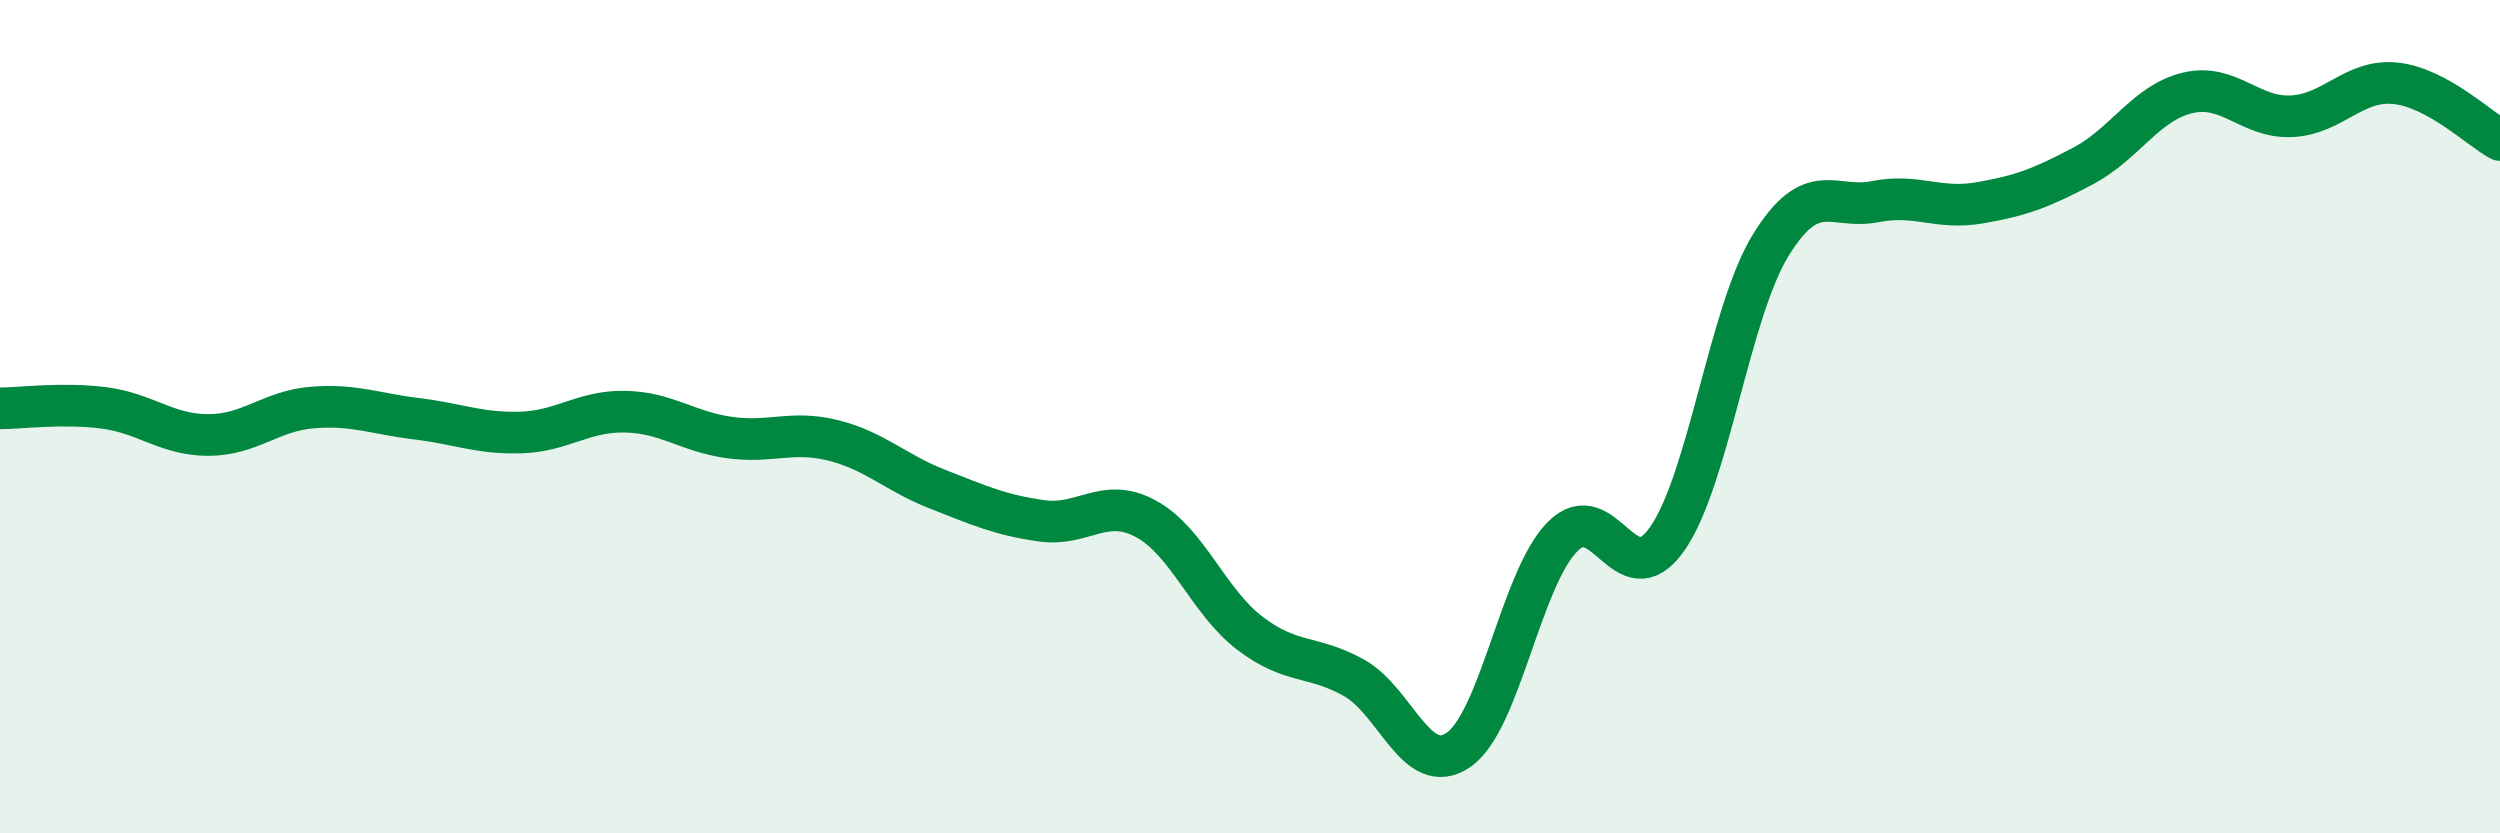 
    <svg width="60" height="20" viewBox="0 0 60 20" xmlns="http://www.w3.org/2000/svg">
      <path
        d="M 0,9.8 C 0.5,9.8 1.5,9.66 2.5,9.79 C 3.5,9.92 4,10.44 5,10.44 C 6,10.44 6.5,9.86 7.5,9.78 C 8.5,9.7 9,9.93 10,10.05 C 11,10.17 11.5,10.41 12.5,10.38 C 13.5,10.35 14,9.86 15,9.88 C 16,9.9 16.5,10.36 17.5,10.5 C 18.5,10.64 19,10.32 20,10.57 C 21,10.82 21.5,11.35 22.5,11.74 C 23.5,12.13 24,12.36 25,12.5 C 26,12.64 26.5,11.91 27.5,12.45 C 28.5,12.99 29,14.44 30,15.2 C 31,15.96 31.5,15.71 32.5,16.27 C 33.5,16.83 34,18.68 35,18 C 36,17.32 36.5,13.89 37.5,12.88 C 38.5,11.87 39,14.35 40,12.95 C 41,11.55 41.5,7.5 42.5,5.88 C 43.5,4.26 44,5.04 45,4.84 C 46,4.64 46.5,5.04 47.5,4.87 C 48.5,4.7 49,4.51 50,3.98 C 51,3.45 51.5,2.47 52.5,2.23 C 53.5,1.99 54,2.84 55,2.79 C 56,2.74 56.5,1.89 57.5,2 C 58.5,2.11 59.5,3.09 60,3.36L60 20L0 20Z"
        fill="#008740"
        opacity="0.1"
        stroke-linecap="round"
        stroke-linejoin="round"
      />
      <path
        d="M 0,9.8 C 0.5,9.8 1.5,9.66 2.5,9.79 C 3.5,9.92 4,10.44 5,10.44 C 6,10.44 6.5,9.86 7.5,9.78 C 8.5,9.7 9,9.93 10,10.05 C 11,10.17 11.5,10.41 12.5,10.38 C 13.5,10.35 14,9.86 15,9.88 C 16,9.9 16.5,10.36 17.5,10.5 C 18.5,10.64 19,10.32 20,10.57 C 21,10.82 21.5,11.35 22.5,11.74 C 23.5,12.13 24,12.36 25,12.5 C 26,12.64 26.5,11.91 27.5,12.45 C 28.5,12.99 29,14.44 30,15.2 C 31,15.96 31.5,15.71 32.5,16.27 C 33.5,16.83 34,18.68 35,18 C 36,17.32 36.5,13.89 37.5,12.88 C 38.5,11.87 39,14.35 40,12.95 C 41,11.55 41.5,7.5 42.5,5.88 C 43.5,4.26 44,5.04 45,4.84 C 46,4.64 46.5,5.04 47.5,4.87 C 48.5,4.7 49,4.51 50,3.98 C 51,3.45 51.5,2.47 52.5,2.23 C 53.5,1.99 54,2.84 55,2.79 C 56,2.74 56.5,1.89 57.5,2 C 58.5,2.11 59.5,3.09 60,3.36"
        stroke="#008740"
        stroke-width="1"
        fill="none"
        stroke-linecap="round"
        stroke-linejoin="round"
      />
    </svg>
  